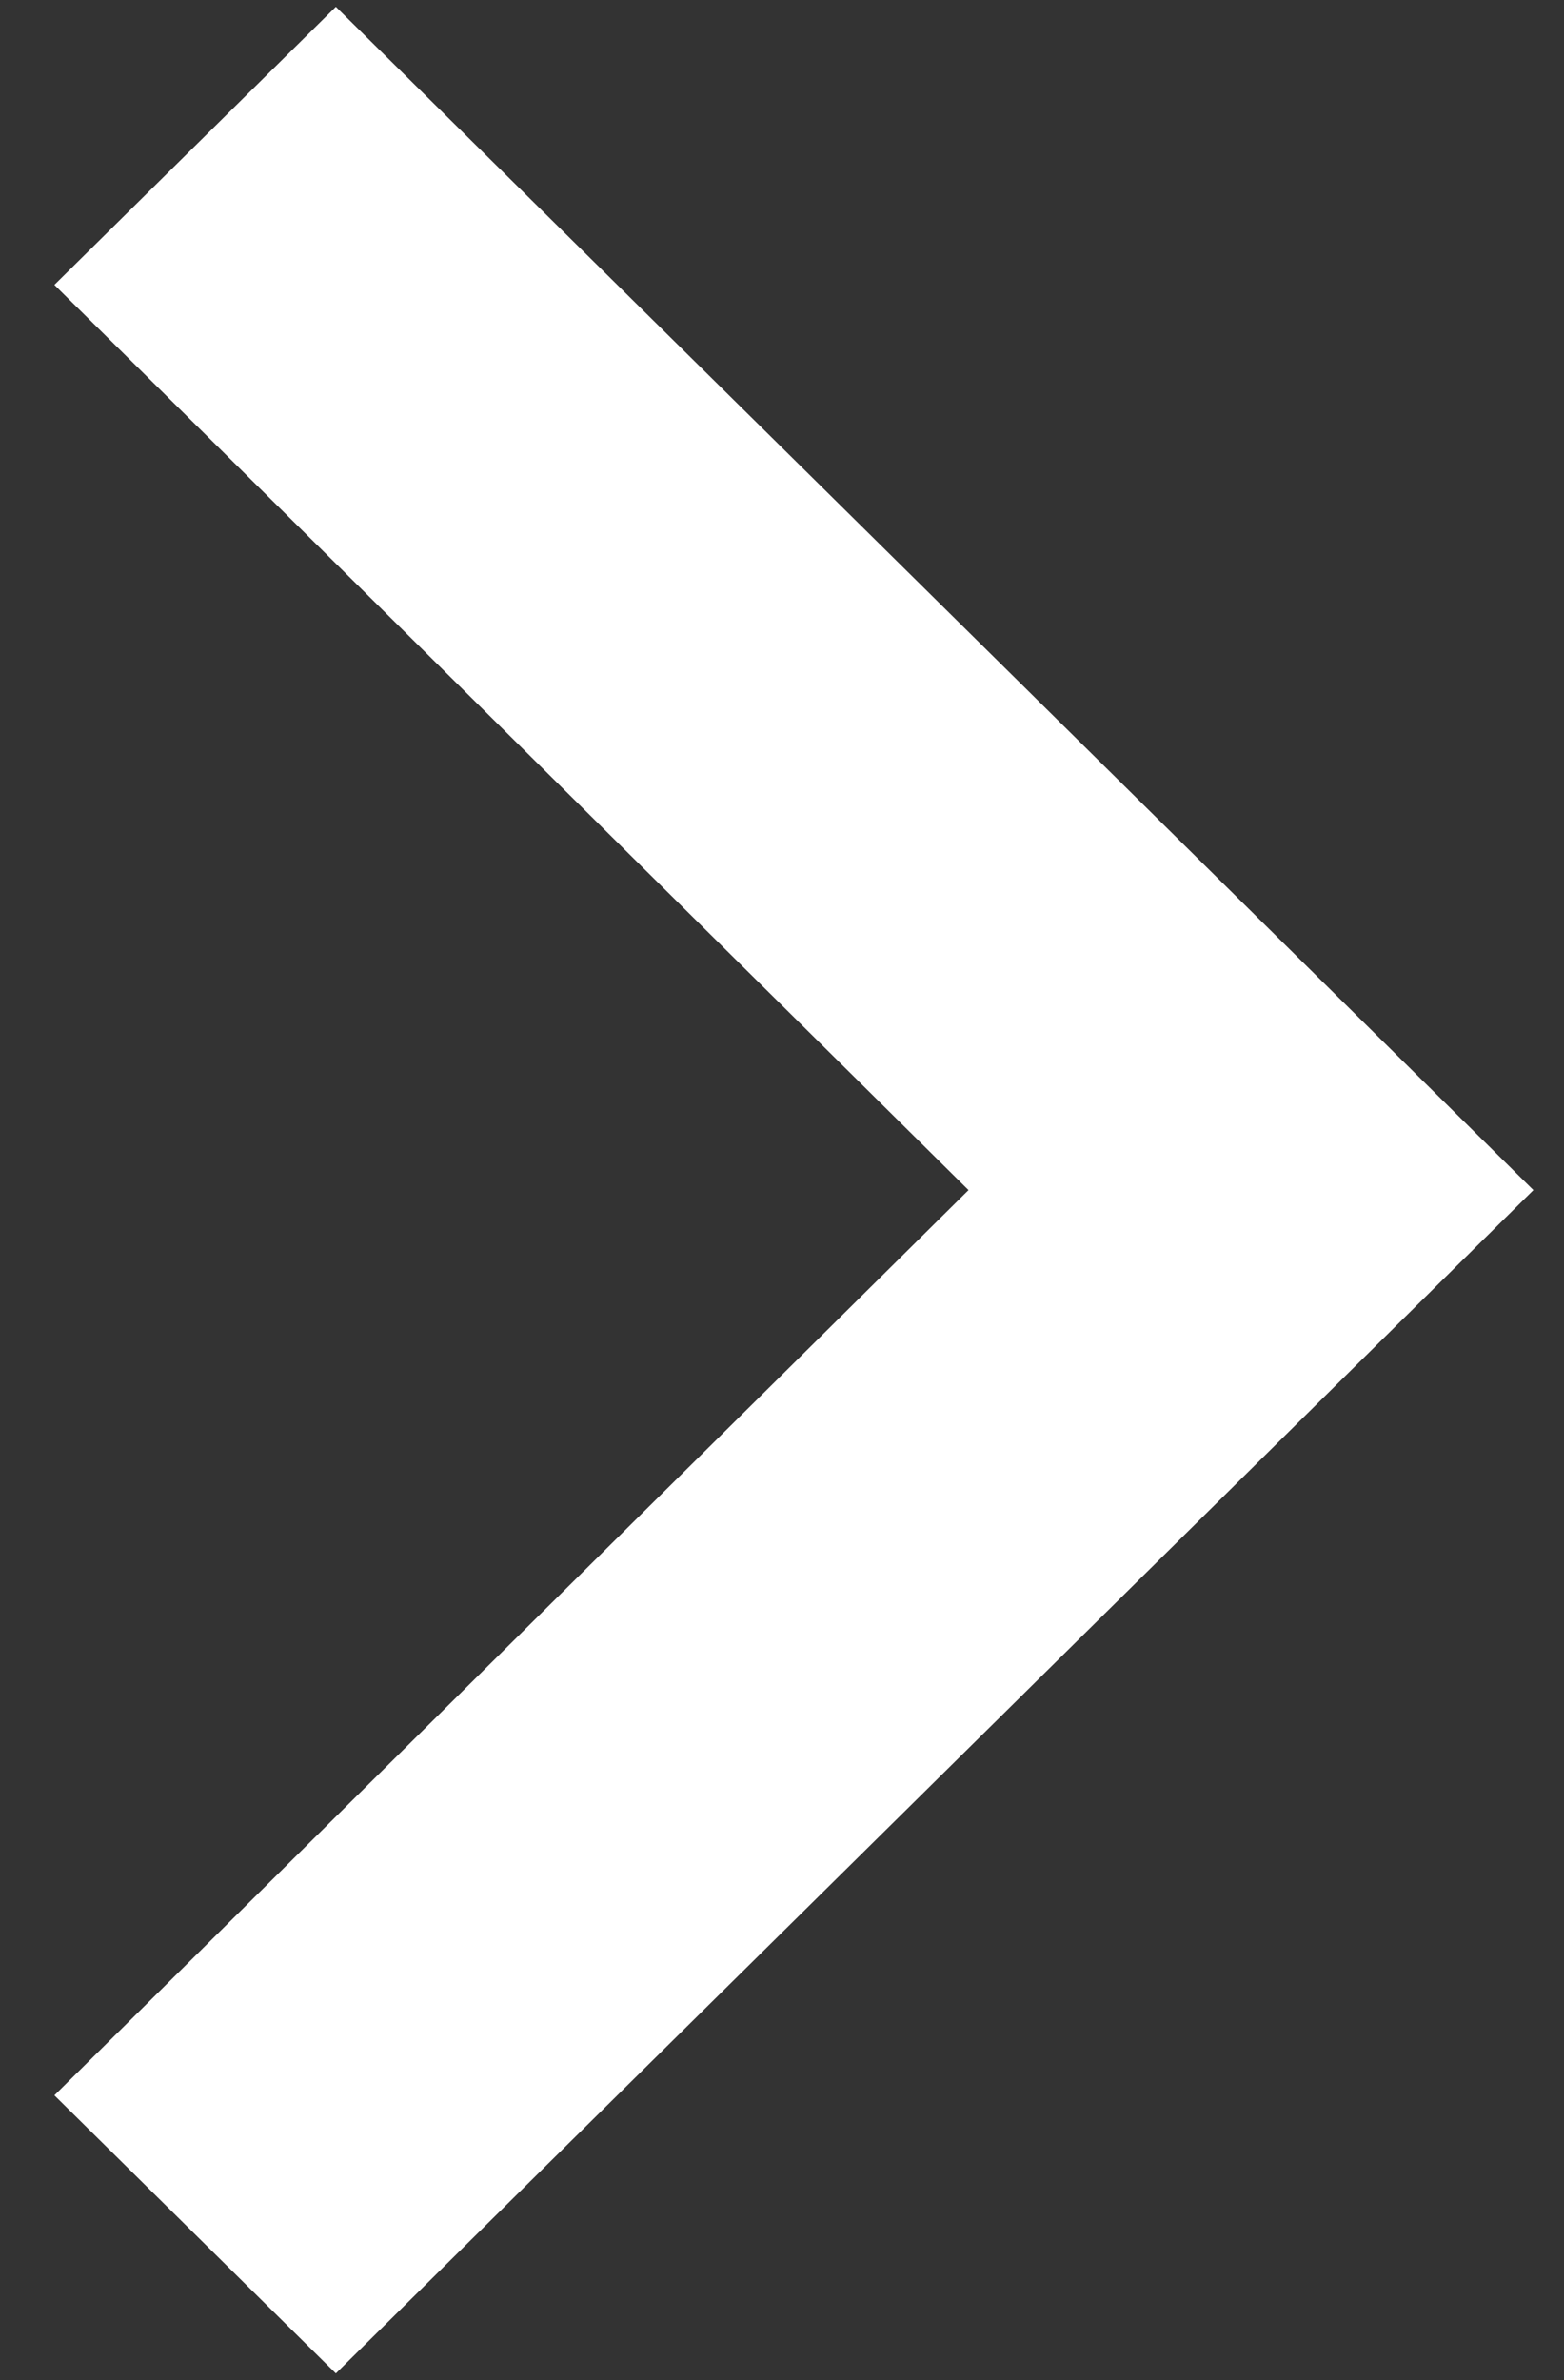 <?xml version="1.0" encoding="UTF-8"?> <svg xmlns="http://www.w3.org/2000/svg" width="23" height="35" viewBox="0 0 23 35" fill="none"><rect x="0" y="0" width="23" height="35" fill="#333333" stroke="none"/> <path d="M0.8 30.811L14.243 17.5L0.8 4.189L4.939 0.1L22.55 17.5L4.939 34.9L0.8 30.811Z" fill="white"></path> </svg> 